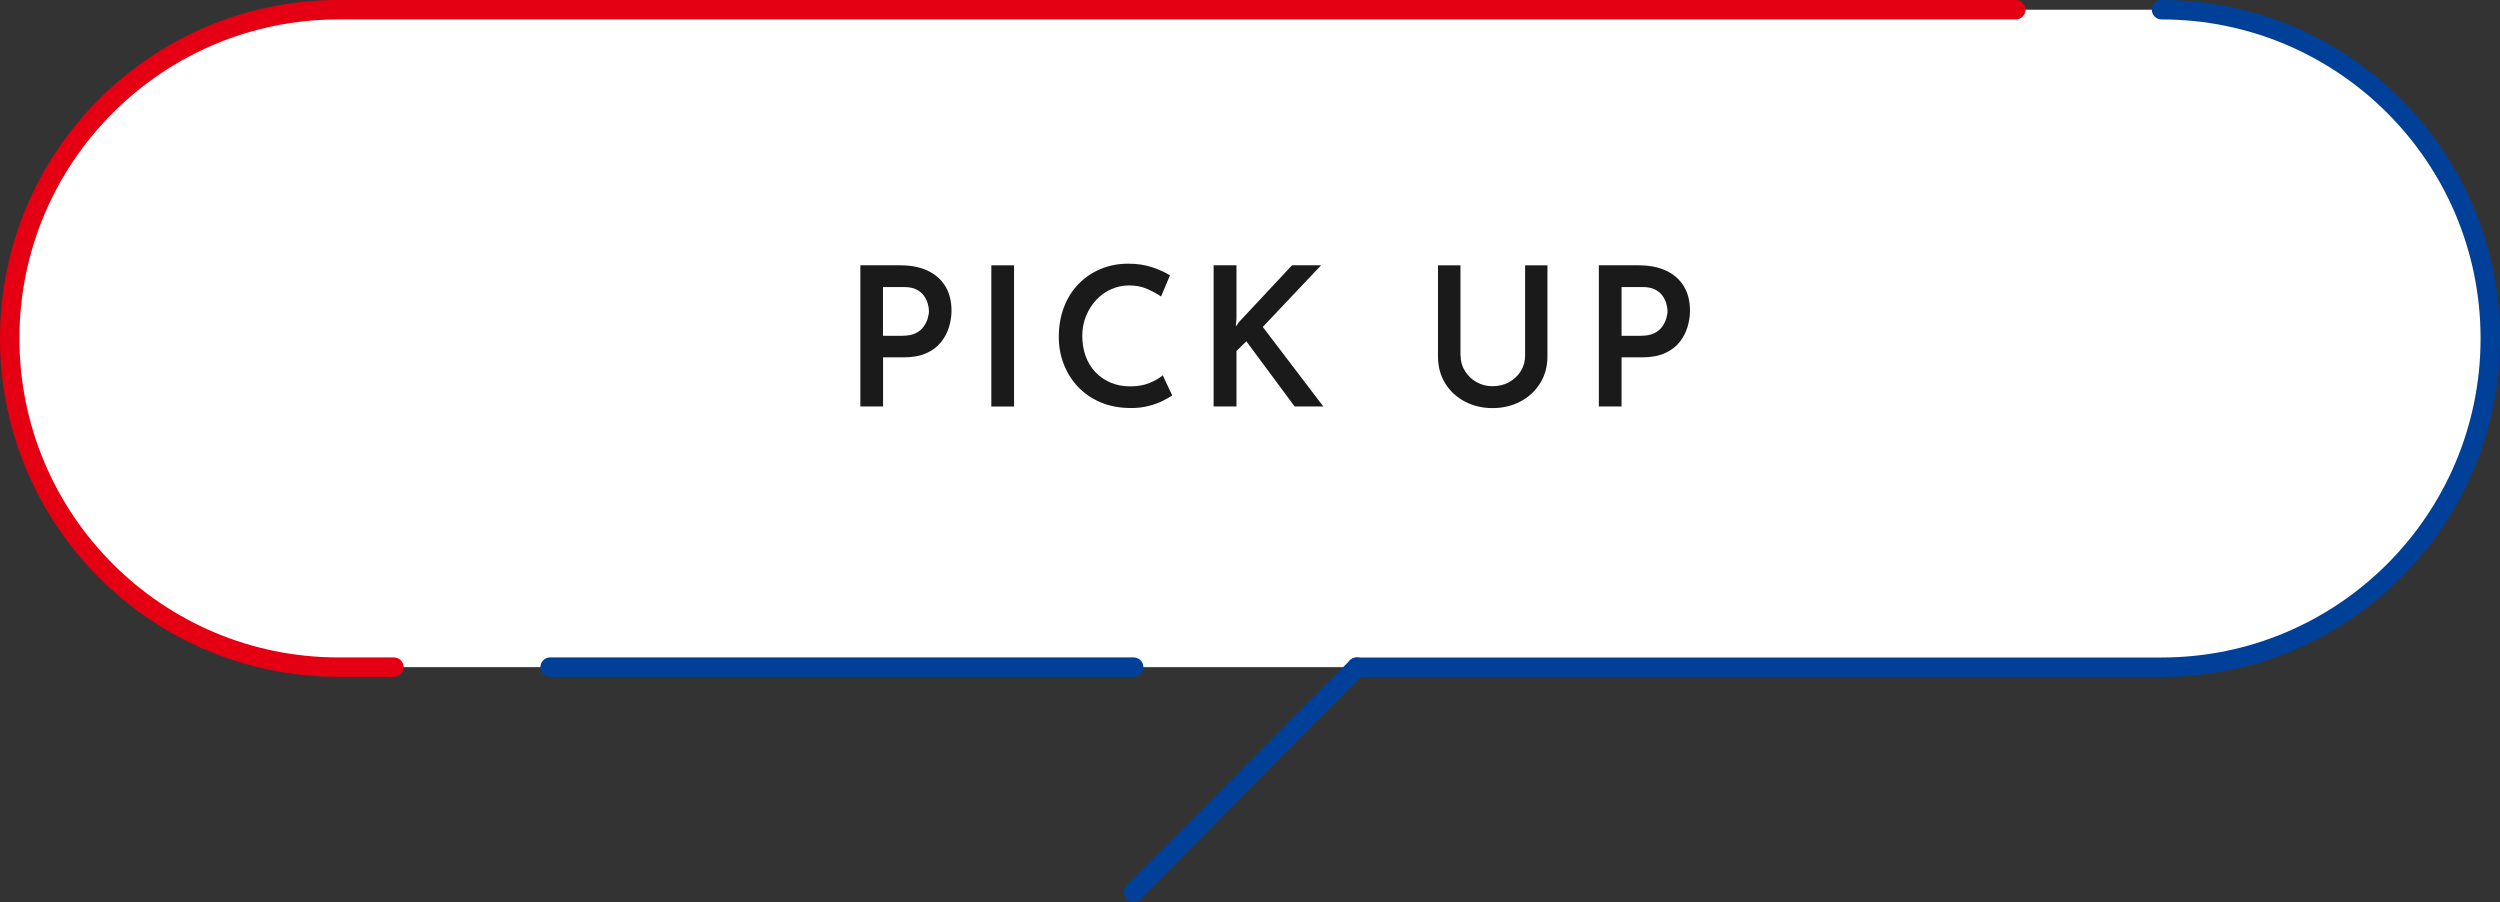 <?xml version="1.0" encoding="UTF-8"?><svg id="_レイヤー_2" xmlns="http://www.w3.org/2000/svg" viewBox="0 0 334.6 120.72"><rect x="0" y="0" width="334.6" height="120.72" fill="#333333" stroke="none"/><g id="_レイアウト"><rect x="1.3" y="1.3" width="332" height="87.99" rx="44" ry="44" style="fill:#fff;"/><path d="M120.49,35.51c1.44,0,2.66.24,3.69.73,1.02.48,1.8,1.18,2.35,2.08.54.9.82,1.99.82,3.27,0,.74-.12,1.49-.35,2.23-.23.74-.6,1.42-1.09,2.02-.49.61-1.15,1.09-1.97,1.45-.82.36-1.83.54-3.02.54h-2.73v6.57h-3.04v-18.9h5.35ZM120.9,44.93c.66,0,1.21-.11,1.66-.34.45-.22.8-.51,1.05-.86.25-.35.43-.71.55-1.09.11-.38.17-.72.17-1.01s-.05-.63-.16-1c-.1-.37-.28-.73-.52-1.06-.24-.34-.58-.61-1.01-.83s-.99-.32-1.66-.32h-2.8v6.52h2.73Z" style="fill:#1a1a1a;"/><path d="M132.68,35.51h3.04v18.9h-3.04v-18.9Z" style="fill:#1a1a1a;"/><path d="M156.89,52.93c-.28.19-.69.42-1.23.7-.55.28-1.19.52-1.95.71s-1.59.29-2.5.27c-1.47-.02-2.8-.28-3.97-.79-1.18-.51-2.17-1.2-2.99-2.08s-1.44-1.88-1.88-3.01c-.44-1.13-.66-2.34-.66-3.62,0-1.44.22-2.75.67-3.95.45-1.19,1.09-2.23,1.92-3.1.83-.87,1.82-1.55,2.96-2.04,1.14-.48,2.39-.73,3.74-.73,1.19,0,2.26.16,3.21.48s1.73.68,2.38,1.08l-1.19,2.83c-.48-.33-1.09-.66-1.82-.99-.73-.33-1.55-.49-2.47-.49-.83,0-1.63.17-2.39.51-.76.34-1.43.81-2,1.43s-1.03,1.33-1.36,2.14-.51,1.7-.51,2.65.15,1.9.45,2.73c.3.83.74,1.54,1.3,2.14.56.6,1.24,1.06,2.02,1.4.79.34,1.67.51,2.66.51s1.82-.15,2.56-.45c.74-.3,1.33-.64,1.78-1.03l1.27,2.7Z" style="fill:#1a1a1a;"/><path d="M165.48,42.75l-.08.96.42-.6,7.11-7.61h3.89l-7.81,8.26,8.1,10.64h-3.84l-6.46-8.72-1.32,1.3v7.42h-3.06v-18.9h3.06v7.24Z" style="fill:#1a1a1a;"/><path d="M195.49,47.61c0,.74.19,1.43.58,2.05.39.62.9,1.12,1.54,1.48.64.36,1.36.55,2.15.55s1.57-.18,2.23-.55,1.18-.86,1.56-1.48.57-1.31.57-2.05v-12.1h2.99v12.18c0,1.37-.33,2.57-.99,3.62-.66,1.05-1.54,1.86-2.65,2.44-1.11.58-2.35.87-3.71.87s-2.58-.29-3.69-.87c-1.11-.58-1.99-1.39-2.64-2.44-.65-1.05-.97-2.25-.97-3.62v-12.18h3.01v12.1Z" style="fill:#1a1a1a;"/><path d="M219.33,35.51c1.44,0,2.66.24,3.69.73,1.02.48,1.8,1.18,2.35,2.08.54.9.82,1.99.82,3.27,0,.74-.12,1.49-.35,2.23-.23.74-.6,1.42-1.09,2.02-.49.61-1.15,1.09-1.97,1.45-.82.36-1.83.54-3.02.54h-2.73v6.57h-3.04v-18.9h5.35ZM219.75,44.93c.66,0,1.21-.11,1.66-.34.45-.22.8-.51,1.05-.86.25-.35.43-.71.55-1.09.11-.38.17-.72.17-1.01s-.05-.63-.16-1c-.1-.37-.28-.73-.52-1.06-.24-.34-.58-.61-1.01-.83s-.99-.32-1.66-.32h-2.8v6.52h2.73Z" style="fill:#1a1a1a;"/><path d="M52.72,89.29h-7.42c-24.3,0-44-19.7-44-44h0C1.3,21,21,1.3,45.3,1.3h224.49" style="fill:none; stroke:#e40012; stroke-linecap:round; stroke-linejoin:round; stroke-width:2.6px;"/><line x1="151.73" y1="89.29" x2="73.63" y2="89.29" style="fill:none; stroke:#004098; stroke-linecap:round; stroke-linejoin:round; stroke-width:2.6px;"/><line x1="181.6" y1="89.29" x2="151.73" y2="119.42" style="fill:none; stroke:#004098; stroke-linecap:round; stroke-linejoin:round; stroke-width:2.6px;"/><path d="M289.3,1.3c24.3,0,44,19.7,44,44h0c0,24.3-19.7,44-44,44h-107.71" style="fill:none; stroke:#004098; stroke-linecap:round; stroke-linejoin:round; stroke-width:2.6px;"/></g></svg>